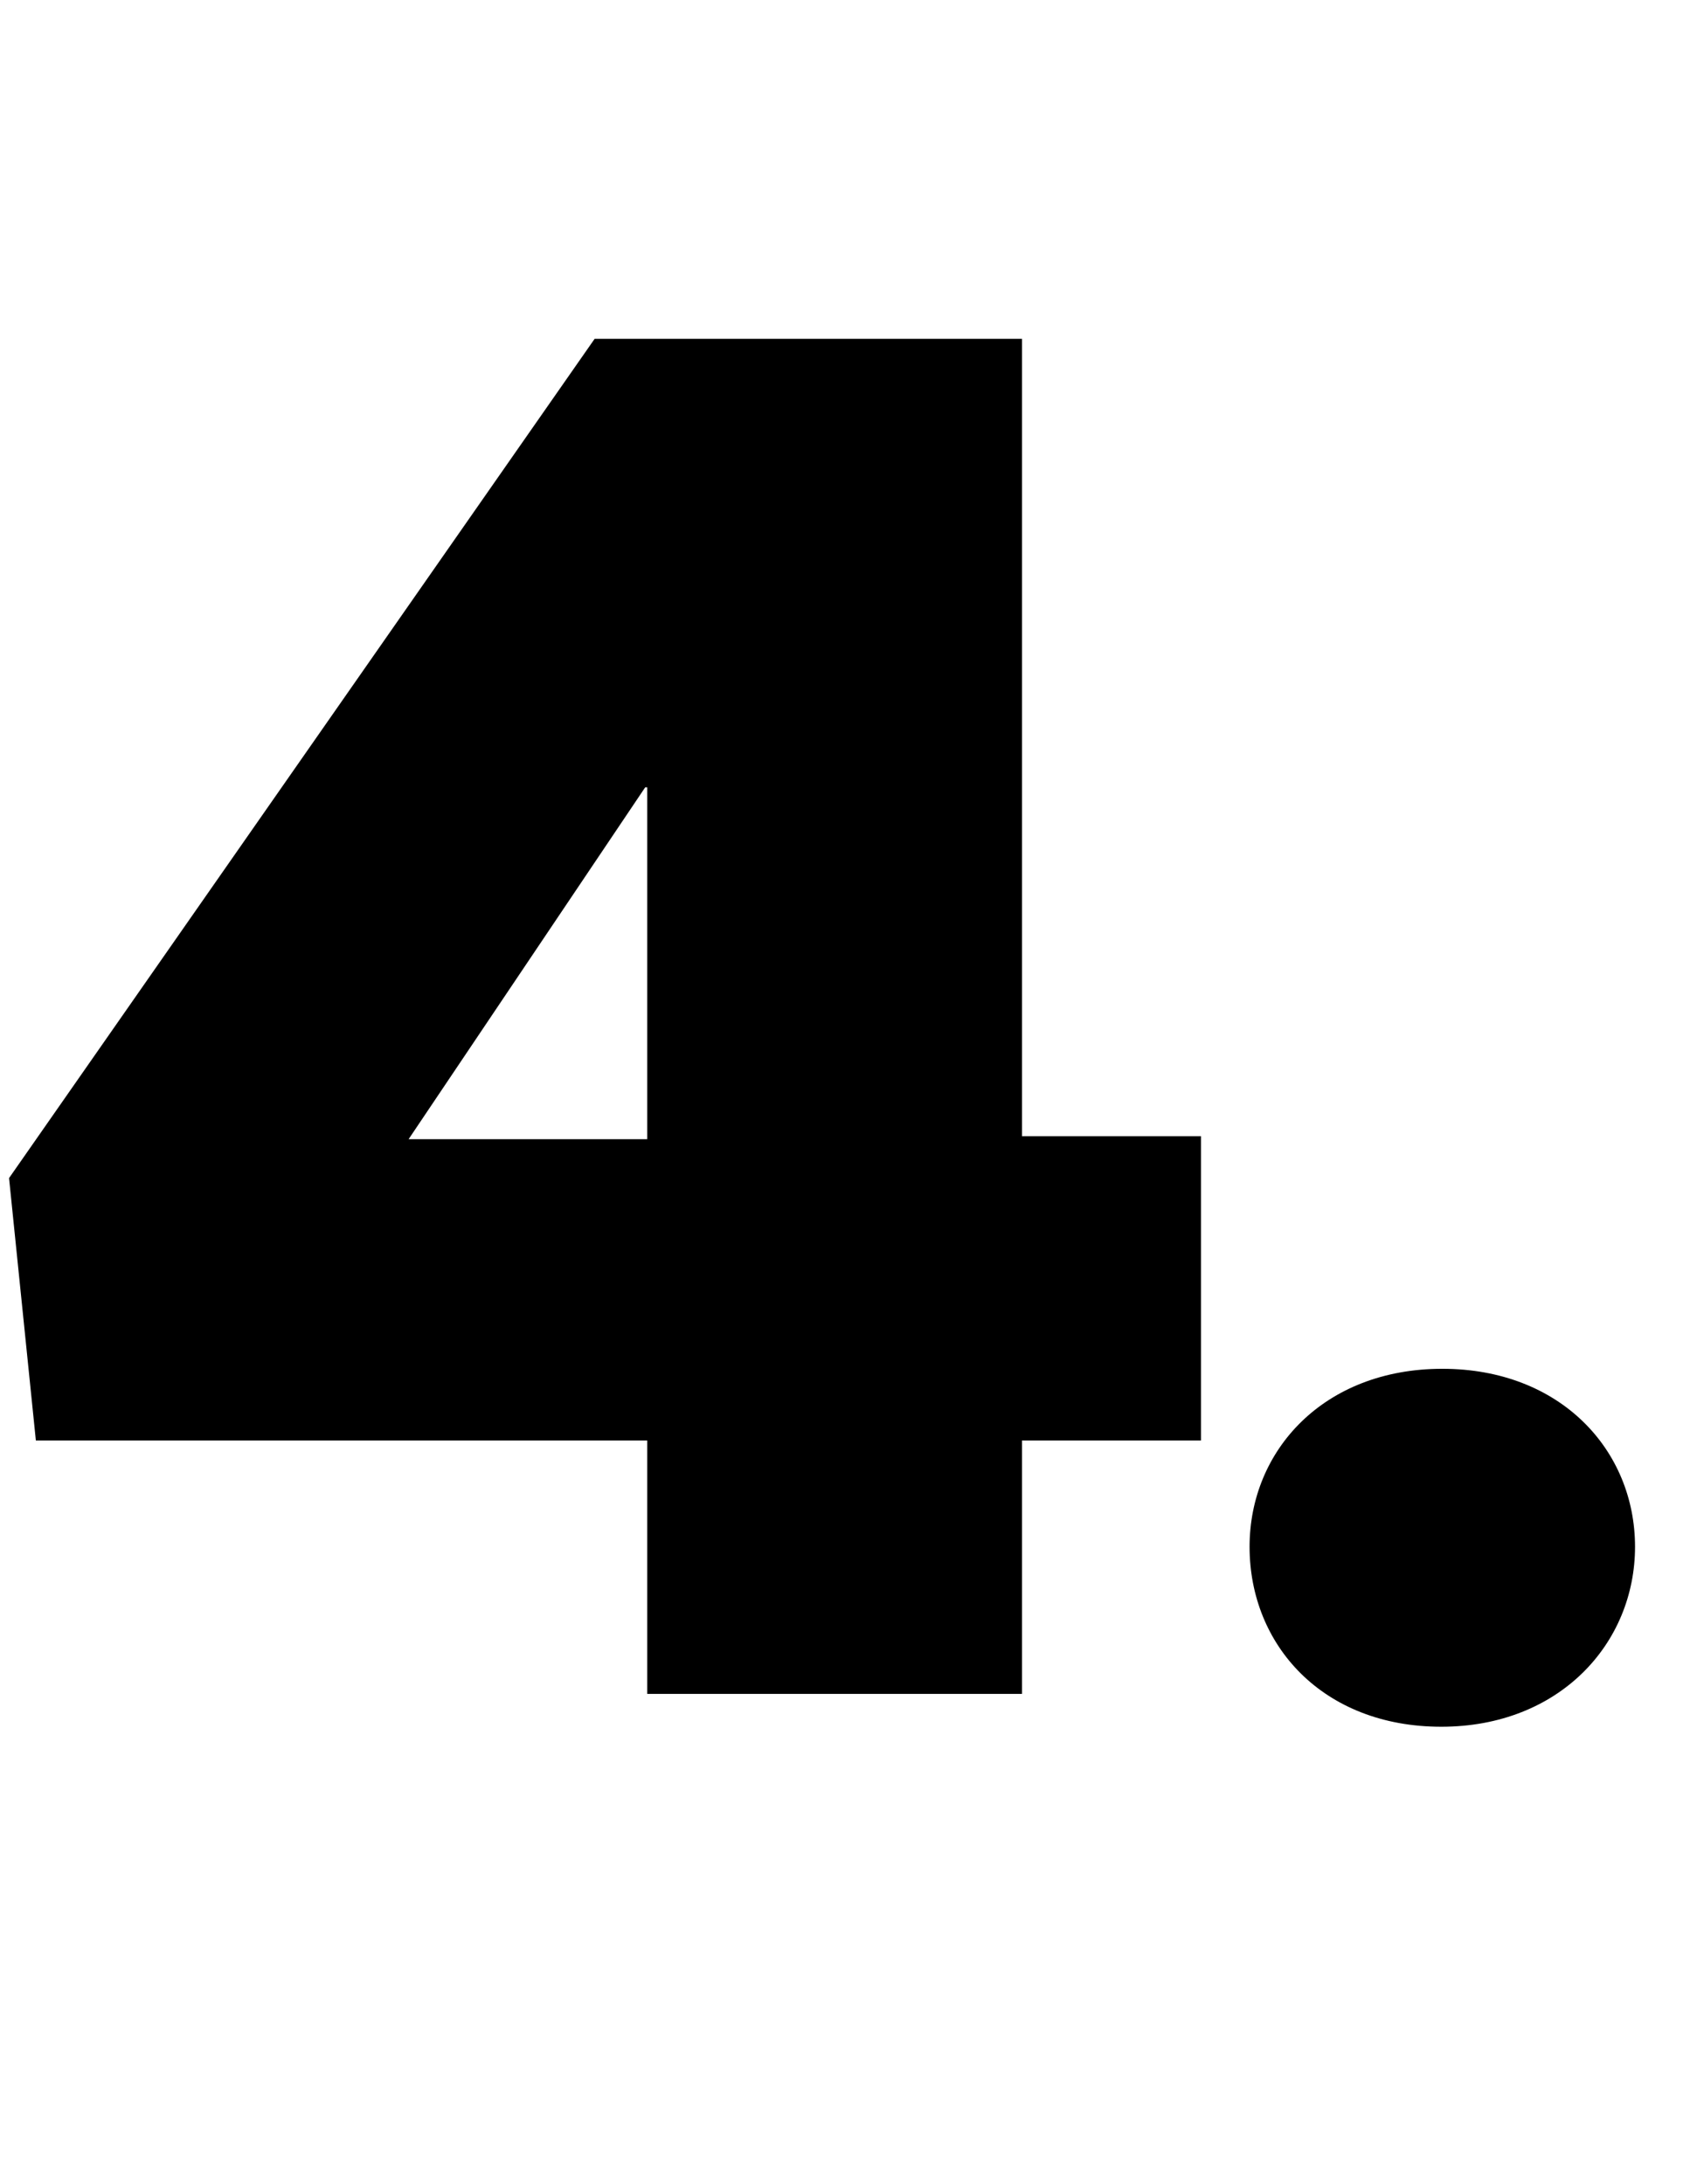 <?xml version="1.0" encoding="UTF-8"?>
<svg id="Layer_2" xmlns="http://www.w3.org/2000/svg" version="1.1" viewBox="0 0 504.2 651.6">
  <!-- Generator: Adobe Illustrator 29.8.2, SVG Export Plug-In . SVG Version: 2.1.1 Build 3)  -->
  <defs>
    <style>
      .st0 {
        isolation: isolate;
      }
    </style>
  </defs>
  <g id="Layer_1-2">
    <g class="st0">
      <g class="st0">
        <path d="M193.1,429.8H10.7l-8-78.3L177.4,101.1h127.5v237.9h53.4v90.8h-53.4v75.6h-111.8v-75.6ZM193.1,339.9v-105h-.6l-70.6,105h71.2Z"/>
      </g>
      <g class="st0">
        <path d="M372.8,461.5c0-28.8,22.2-53.1,57.5-53.1s57.5,24.3,57.5,53.1-22.5,53.7-57.8,53.7-57.2-24.3-57.2-53.7Z"/>
      </g>
    </g>
  </g>
</svg>